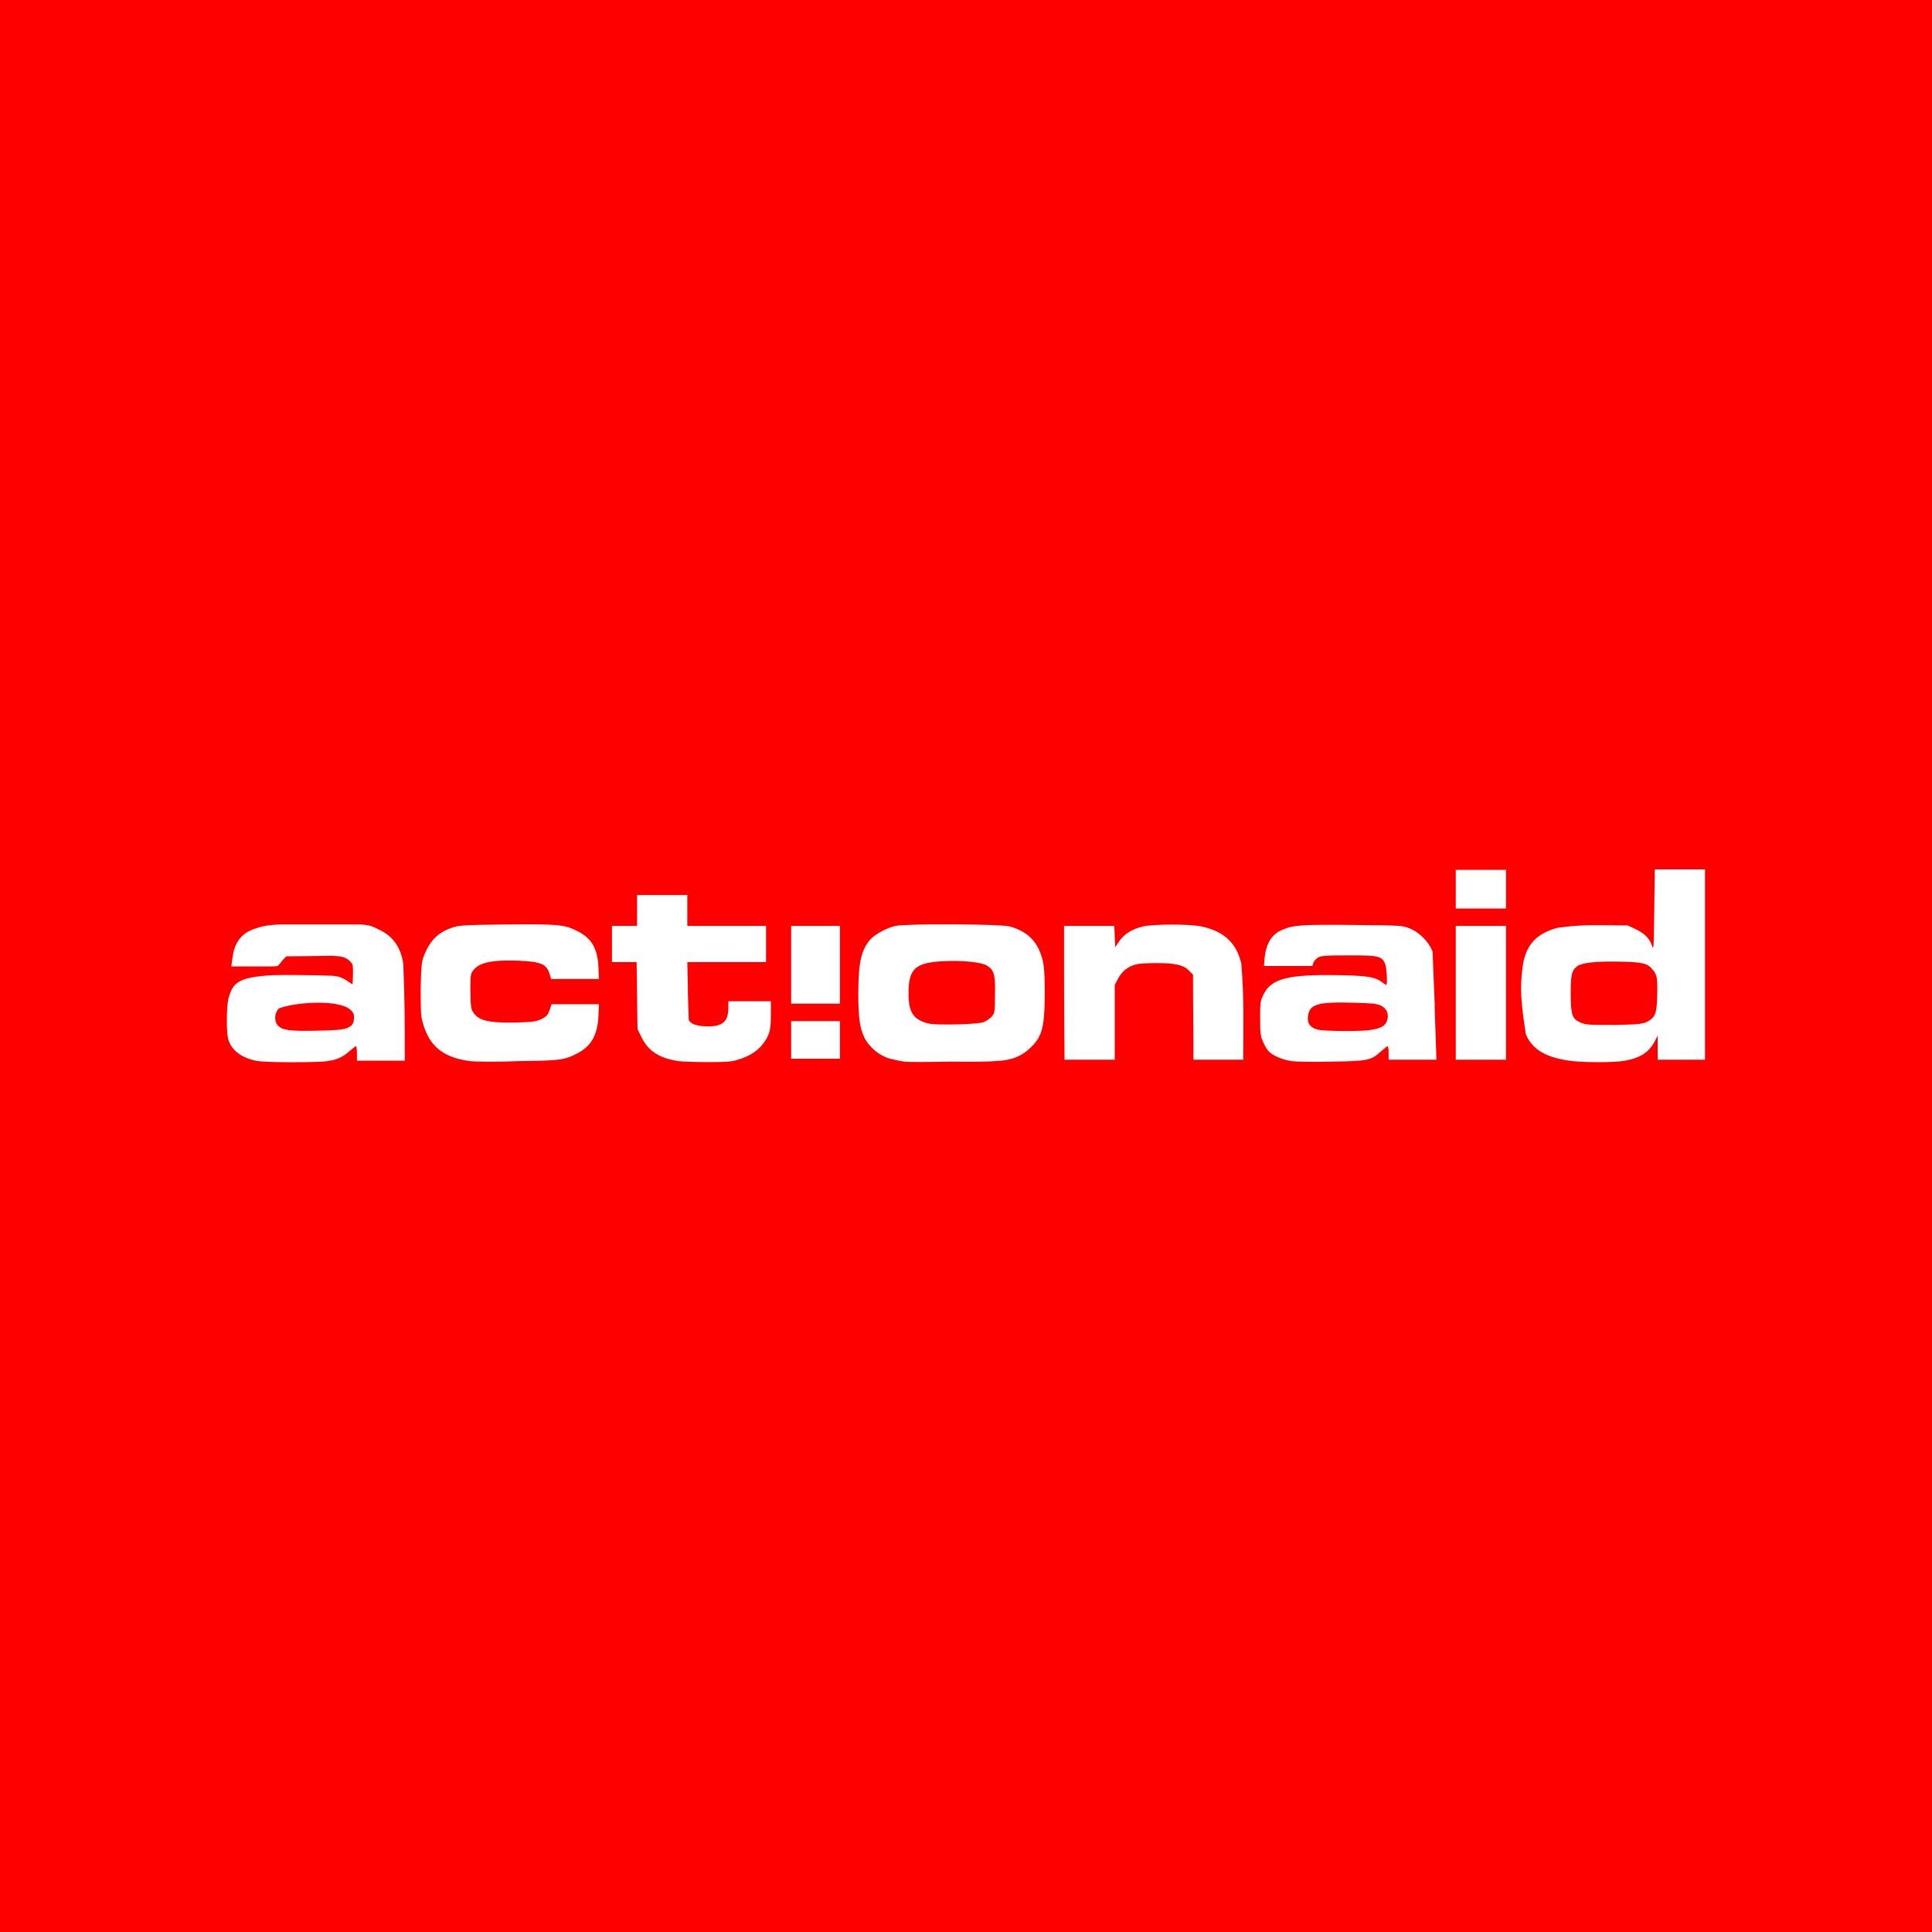 <svg xmlns:rdf="http://www.w3.org/1999/02/22-rdf-syntax-ns#" xmlns:inkscape="http://www.inkscape.org/namespaces/inkscape" xmlns:cc="http://creativecommons.org/ns#" xmlns:sodipodi="http://sodipodi.sourceforge.net/DTD/sodipodi-0.dtd" xmlns:dc="http://purl.org/dc/elements/1.1/" xmlns:svg="http://www.w3.org/2000/svg" xmlns="http://www.w3.org/2000/svg" xmlns:xlink="http://www.w3.org/1999/xlink" id="svg3039" x="0px" y="0px" viewBox="0 0 400 400" style="enable-background:new 0 0 400 400;" xml:space="preserve"><style type="text/css">	.st0{fill:#FF0000;}	.st1{fill:#FFFFFF;}</style><rect class="st0" width="400" height="400"></rect><g>			<path id="path3049" inkscape:connector-curvature="0" sodipodi:nodetypes="ssssccsccsscssccscccssssssccsssccsssssscccssssssscccsscccscccccccccccccccscccssssccsssssssssssssssssscsssssssssssssscccsssscccssssscssssscscccccscccccccccsccscssscssscccccssssccccsssccccccccccccccccccccccccc" class="st1" d="  M53.5,219.7c-3.2-0.5-5.5-2.1-6.2-4.4c-0.5-1.5-0.4-7,0-8.6c0.9-3,1.6-4.4,9.2-4.8c2.1-0.1,9.2,0,11.6,0.1c2.9,0,3.6,1.1,4.9,1.8  c0-0.2,0.2-3,0-4c-0.2-0.6-1.1-1.6-2.7-1.8c-3.6-0.2,2.2-0.1-11,0c-0.4,0.3-1.2,1.3-1.6,1.8c-0.3,0.3,0.1,0.3-4.7,0.3h-5.1l0.2-1.6  c0.4-3.4,1.9-5.4,4.9-6.3c1-0.3,1.9-0.7,5.2-0.8c16.4,0,0,0,16.4,0c2.1,0.1,2.7,0.5,3.5,0.9c3.1,1.3,4.9,3.7,5.4,7.3  c0.3,7.1,0.3,12.6,0.3,20c-3.3,0-6.6,0-9.9,0V218c0-0.8-0.1-1.4-0.2-1.4c-0.1,0-0.7,0.5-1.3,1c-1.5,1.3-2.6,1.8-4.6,2.1  C65.8,220,55.6,220,53.5,219.7L53.5,219.7z M71.7,212.9c1.3-0.5,1.6-1,1.6-2.5c-0.3-3.8-11.8-3.1-15.6-1.6c-0.9,1-1,2.7-0.1,3.6  c1,0.9,2.3,1.1,7.8,1C69.7,213.3,70.8,213.2,71.7,212.9z M97.3,219.7c-5.9-0.8-8.8-3.4-10-8.9c-0.2-0.8-0.2-3.3-0.2-6.4  c0.1-4.5,0.2-5.3,0.7-6.6c1.2-3,2.8-4.7,5.7-5.7c1.4-0.5,2-0.6,11.1-0.7c10.5-0.1,12.1,0,14.6,1.2c3.2,1.5,4.5,3.6,4.7,7.6l0.1,2.5  c-3.3,0-6.6,0-9.9,0l-0.3-1c-0.6-2.1-1.8-2.6-6.5-2.8c-5.5-0.2-8.2,0.4-9.4,2.1c-0.5,0.7-0.5,1.1-0.5,4.1c0,2.8,0.1,3.6,0.4,4.2  c1.1,2,3.1,2.5,9,2.4c3.6-0.1,4.1-0.2,5.3-0.7c1.1-0.6,1.3-0.8,1.7-1.9l0.4-1.2c3.3,0,6.5,0,9.8,0l-0.1,2.5  c-0.2,3.9-1.5,6.3-4.6,7.8c-2.5,1.3-3.6,1.4-12.2,1.5C102.5,219.9,98.1,219.8,97.3,219.7L97.3,219.7z M140.5,219.7  c-3.9-0.6-6.2-2-7.6-4.8l-0.9-1.8c-0.1-4.6-0.1-9.3-0.2-13.9c-1.7,0-3.4,0-5.1,0c0-2.5,0-5,0-7.5c1.7,0,3.5,0,5.2,0v-3.2v-3.2  c3.5,0,6.9,0,10.4,0v3.2v3.2c5.4,0,10.9,0,16.3,0c0,2.5,0,5,0,7.5c-5.4,0-10.9,0-16.3,0c0.3,12.1-0.1,0,0.3,12  c0.4,0.8,1.8,1.3,3.9,1.3c3.2,0,4.3-1,4.3-4l0-1.2h4.4h4.4l0,2.7c0,3.1-0.2,4.1-1.4,5.8c-1,1.5-2.8,2.8-5.1,3.5  c-1.4,0.5-2.5,0.6-6.4,0.6C144.2,219.9,141.4,219.8,140.5,219.7L140.5,219.7z M187.2,219.8c-2.8-0.5-3.5-0.7-4.4-1.2  c-1.5-0.7-3.1-2.3-3.8-3.7c-1-2-1.3-4.3-1.3-9.1c0-6.5,0.6-9.1,2.5-11.3c1-1.1,3.4-2.4,5.2-2.8c2.2-0.5,21.8-0.4,23.6,0.1  c3,0.8,5,2.4,6.1,4.8c1,2.2,1.2,3.7,1.2,9c0,5-0.3,7.5-1.2,9.1c-0.7,1.4-2.5,3.1-3.9,3.8c-2.3,1.2-4.4,1.4-14.4,1.3  C191.9,219.9,187.5,219.9,187.2,219.8L187.2,219.8z M203.7,211.6c0.5-0.2,1.2-0.7,1.6-1.1c0.6-0.7,0.7-0.9,0.7-4.5  c0.1-4.3-0.2-5.2-1.7-6.1c-1.1-0.7-5.2-1.1-8.9-0.9c-5.9,0.3-7.3,1.5-7.3,6.7c0,3.9,1,5.4,4.1,6.2  C193.8,212.3,202.6,212.1,203.7,211.6L203.7,211.6z M267.4,219.7c-1.9-0.3-3.8-1.1-4.7-2c-0.4-0.4-0.9-1.3-1.2-2  c-0.5-1.1-0.6-1.7-0.6-4.8c0-3.3,0-3.6,0.7-5c1.6-3.3,5.1-4.2,15.7-4c5.9,0.1,7.5,0.4,8.9,1.5c0.4,0.3,0.7,0.5,0.8,0.5  c0.3,0,0.1-3.4-0.2-4.3c-0.7-1.7-1.4-1.8-7.7-1.8c-4.9,0-5.7,0.1-6.3,0.5c-0.4,0.3-0.8,0.7-0.9,1.1l-0.2,0.6c-3.3,0-6.7,0-10,0  l0.1-1.4c0.3-3.3,1.5-5.2,3.7-6.1c2.3-1,4.1-1.1,14.7-1c9.9,0.1,10.1,0.1,11.6,0.7c2.1,0.8,4,2.8,4.8,4.8c0.9,22.4,0-0.2,0.8,22.4  c-3.3,0-6.6,0-9.9,0V218c0-0.8-0.1-1.4-0.2-1.4c-0.1,0-0.7,0.5-1.4,1.1c-2.1,1.9-2.8,2-10.5,2.1  C271.9,219.9,268.2,219.8,267.4,219.7z M284,213.2c2-0.3,2.9-0.9,3.2-2c0.4-1.3-0.1-2.4-1.3-3c-0.9-0.4-1.7-0.5-5.8-0.6  c-7.3-0.2-9,0.3-9.3,2.8c-0.2,1.5,0.5,2.4,2.1,2.8C274.5,213.5,282,213.6,284,213.2L284,213.2z M325.7,219.7  c-5.5-0.6-8.5-2.4-9.8-5.6c-0.7-4.9-1.5-9.2-0.5-14.9c0.8-3.8,2.8-5.9,7-7.1c5.7-0.8,8.2-0.5,14.6-0.5l1.7,0.8  c1.9,0.9,2.9,2,3.4,3.6c0.3,0.8,0.3-0.5,0.4-7.5l0.1-8.5h5.2h5.2c0,13.1,0,26.3,0,39.4h-4.9h-4.9l0-2.5l0-2.5l-0.5,1  c-1.2,2.4-3,3.6-6.2,4.2C334.3,220,328.6,220,325.7,219.7L325.7,219.7z M340.9,211.6c1.8-0.9,2.1-1.7,2.2-5.2  c0.1-3.7,0-4.6-0.9-5.6c-1.1-1.4-2.1-1.6-6.9-1.7c-4.8-0.1-7.6,0.2-8.7,0.9c-1.2,0.9-1.4,1.7-1.4,5.8c0,4.2,0.3,5.1,1.8,5.8  c1.3,0.6,1.6,0.6,7.4,0.6C339.2,212.1,340,212,340.9,211.6z M220.3,191.7h5.2h5.2l0.1,2.2l0.1,2.2l0.8-1.2c1.1-1.6,2.8-2.6,5-3.1  c2.3-0.5,9.5-0.5,12,0c4.7,1,7.3,3.4,8.3,7.7c0.6,7.5,0.4,11.4,0.4,19.9c-3.4,0-6.9,0-10.3,0c0-5.9-0.1-11.7-0.1-17.6l-0.8-0.8  c-1.1-1.2-2.8-1.6-6.7-1.6c-1.9,0-3.9,0.1-4.4,0.3c-1.6,0.4-2.9,1.5-3.6,2.9l-0.7,1.3c0,5.2,0,10.3,0,15.5c-3.5,0-6.9,0-10.4,0  C220.3,210.2,220.3,201,220.3,191.7L220.3,191.7z M301.4,191.7c3.5,0,6.9,0,10.4,0c0,9.2,0,18.5,0,27.7c-3.5,0-6.9,0-10.4,0  C301.4,210.2,301.4,201,301.4,191.7z M163.8,211.4c3.4,0,6.7,0,10.1,0c0,2.6,0,5.2,0,7.8c-3.4,0-6.7,0-10.1,0  C163.8,216.6,163.8,214,163.8,211.4z M163.8,191.7c3.4,0,6.7,0,10.1,0c0,5.4,0,10.7,0,16.1c-3.4,0-6.7,0-10.1,0  C163.8,202.4,163.8,197.1,163.8,191.7z M301.4,180.1c3.5,0,6.9,0,10.4,0c0,2.7,0,5.4,0,8c-3.5,0-6.9,0-10.4,0  C301.4,185.4,301.4,182.7,301.4,180.1z"></path></g></svg>